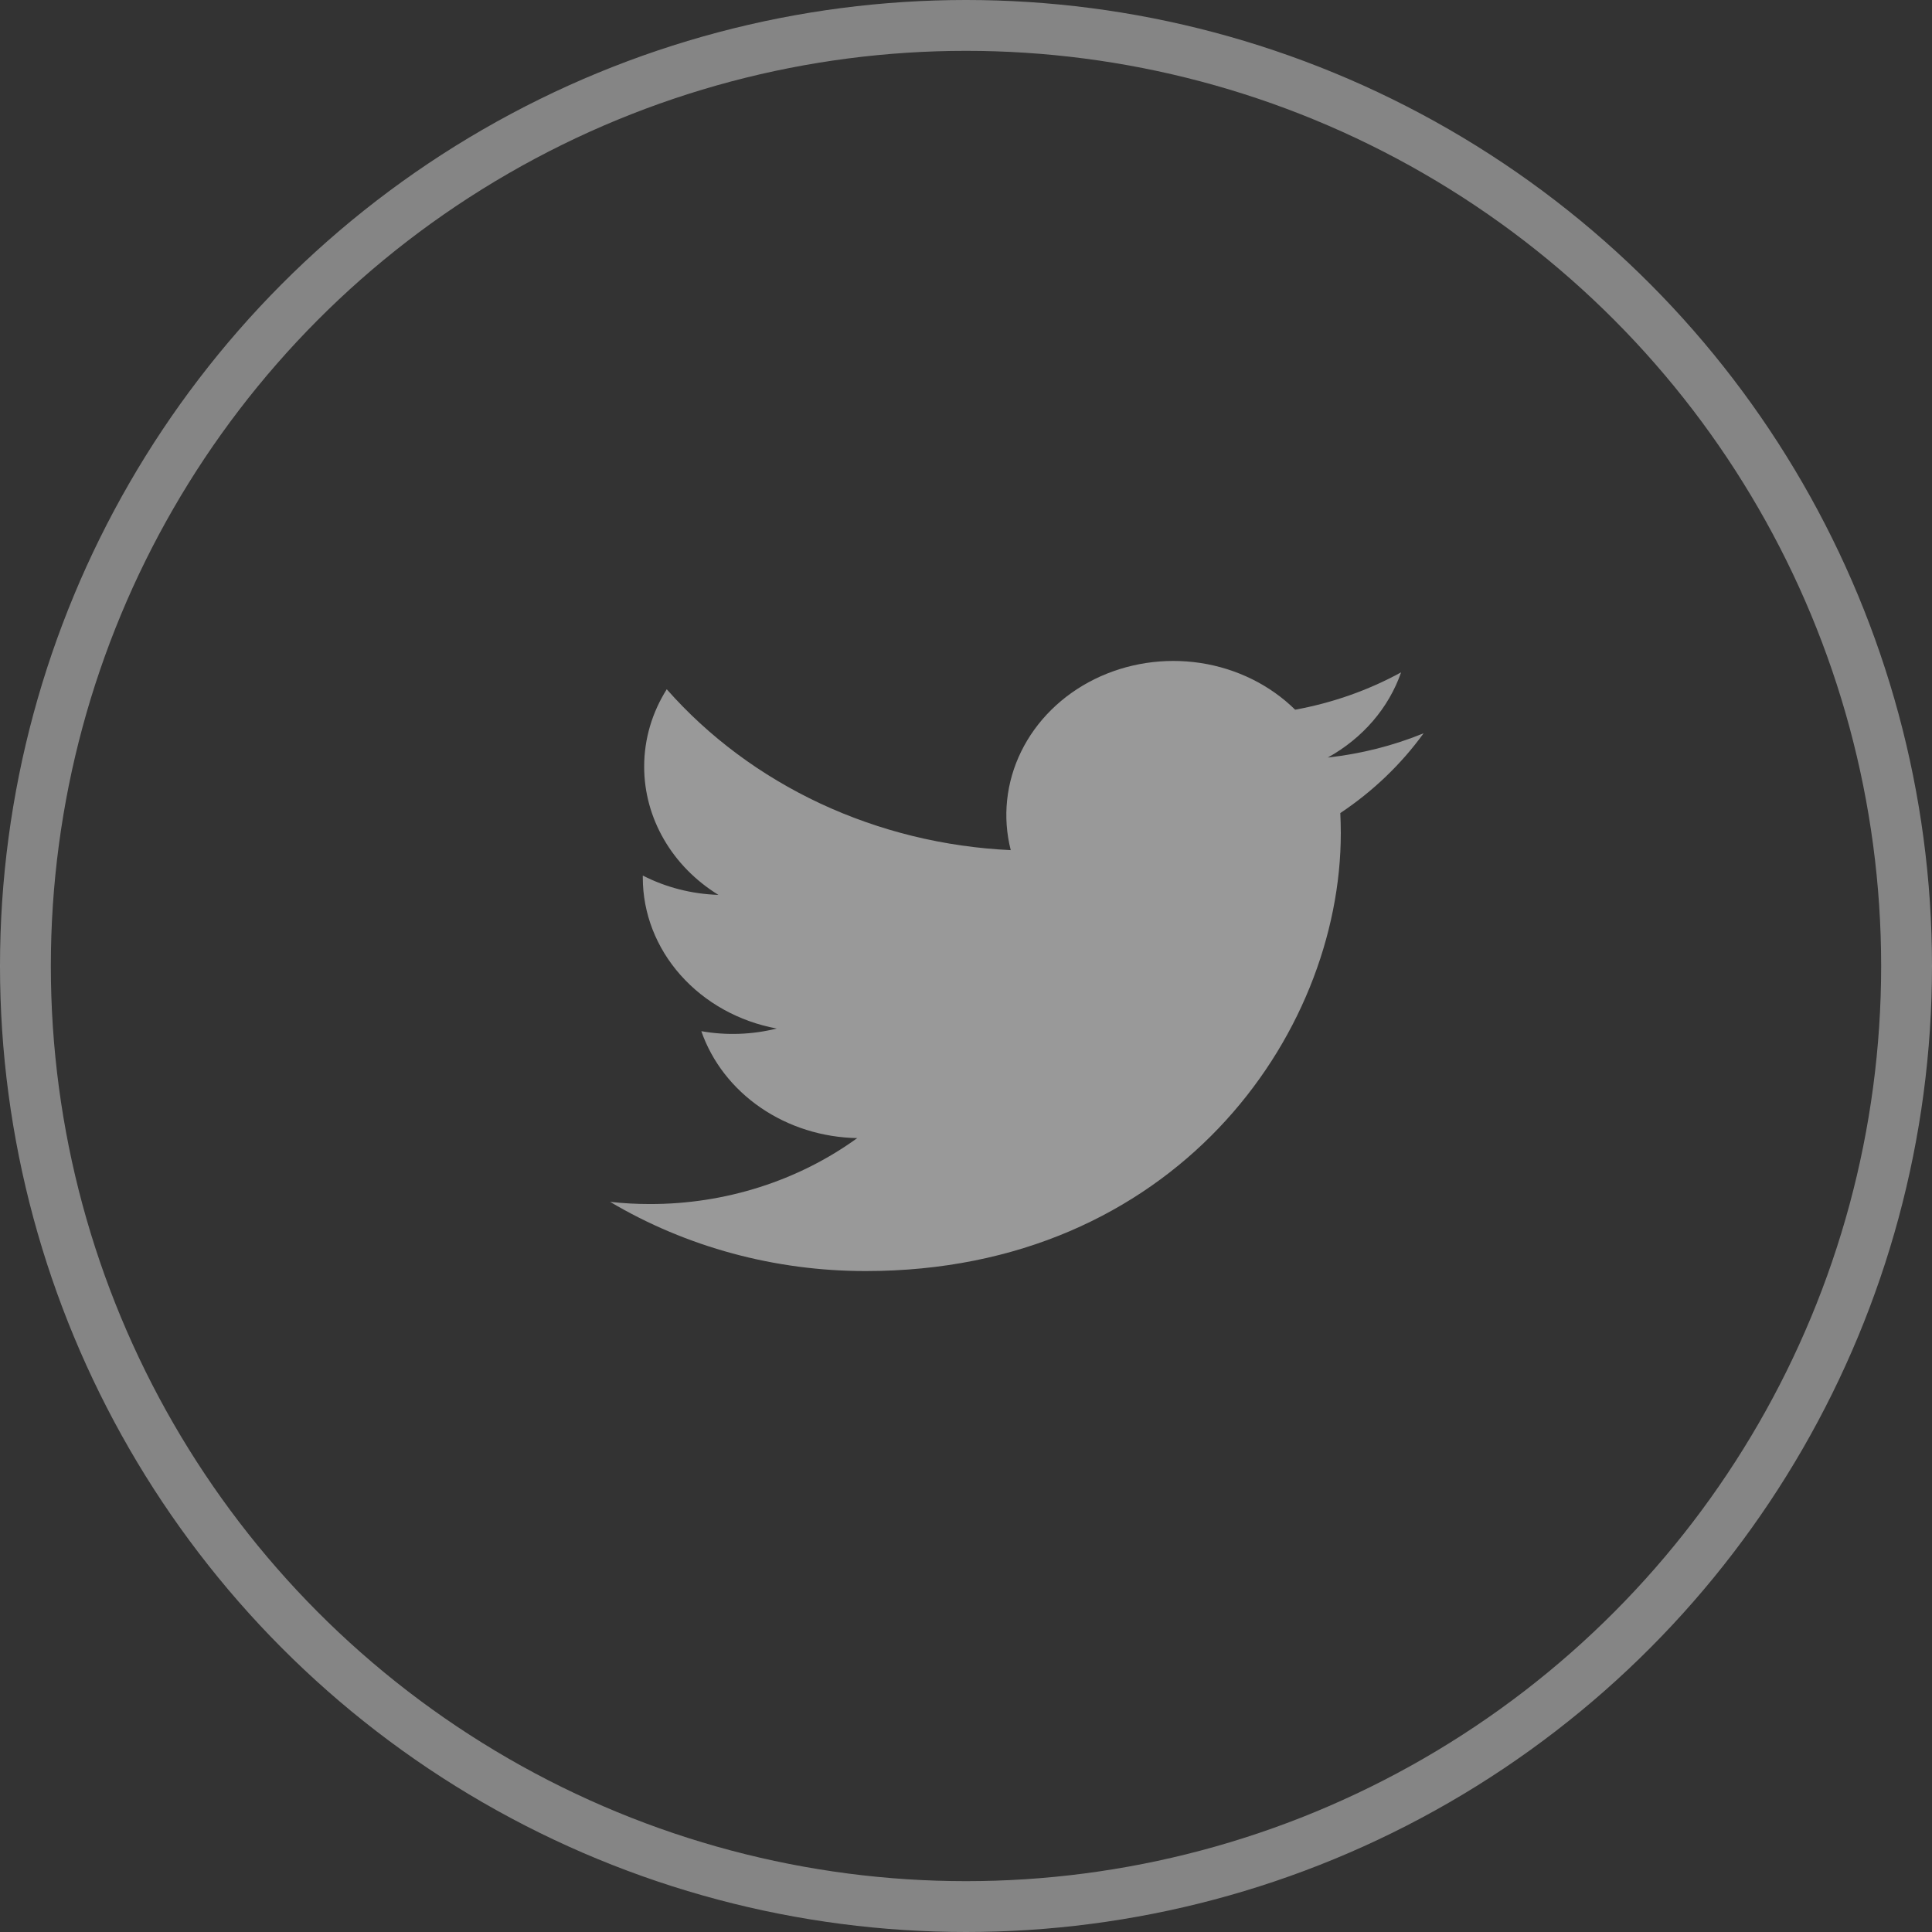 <svg width="38" height="38" viewBox="0 0 38 38" fill="none" xmlns="http://www.w3.org/2000/svg">
<rect x="0" y="0" width="38" height="38" fill="#333333" stroke="none"/>
<circle opacity="0.5" cx="19" cy="19" r="18.5" stroke="#D9D9D9"/>
<path opacity="0.5" d="M28 14.423C27.412 14.664 26.779 14.826 26.115 14.9C26.801 14.521 27.314 13.926 27.558 13.224C26.914 13.577 26.209 13.825 25.474 13.959C24.979 13.472 24.325 13.149 23.611 13.04C22.897 12.932 22.165 13.044 21.527 13.359C20.89 13.674 20.383 14.174 20.085 14.782C19.787 15.39 19.715 16.072 19.88 16.721C18.575 16.661 17.298 16.348 16.132 15.803C14.967 15.258 13.938 14.492 13.114 13.557C12.832 14.005 12.67 14.525 12.67 15.079C12.67 15.578 12.803 16.069 13.058 16.509C13.312 16.949 13.681 17.324 14.13 17.601C13.609 17.585 13.099 17.455 12.643 17.221V17.261C12.643 17.96 12.905 18.638 13.386 19.179C13.866 19.72 14.534 20.092 15.277 20.23C14.793 20.351 14.286 20.369 13.794 20.282C14.004 20.884 14.412 21.41 14.962 21.787C15.512 22.164 16.176 22.373 16.861 22.385C15.698 23.227 14.262 23.684 12.784 23.682C12.522 23.682 12.26 23.668 12 23.639C13.501 24.529 15.247 25.002 17.031 25C23.07 25 26.372 20.386 26.372 16.384C26.372 16.253 26.368 16.122 26.362 15.992C27.004 15.564 27.558 15.033 27.999 14.425L28 14.423Z" fill="white"/>
</svg>
